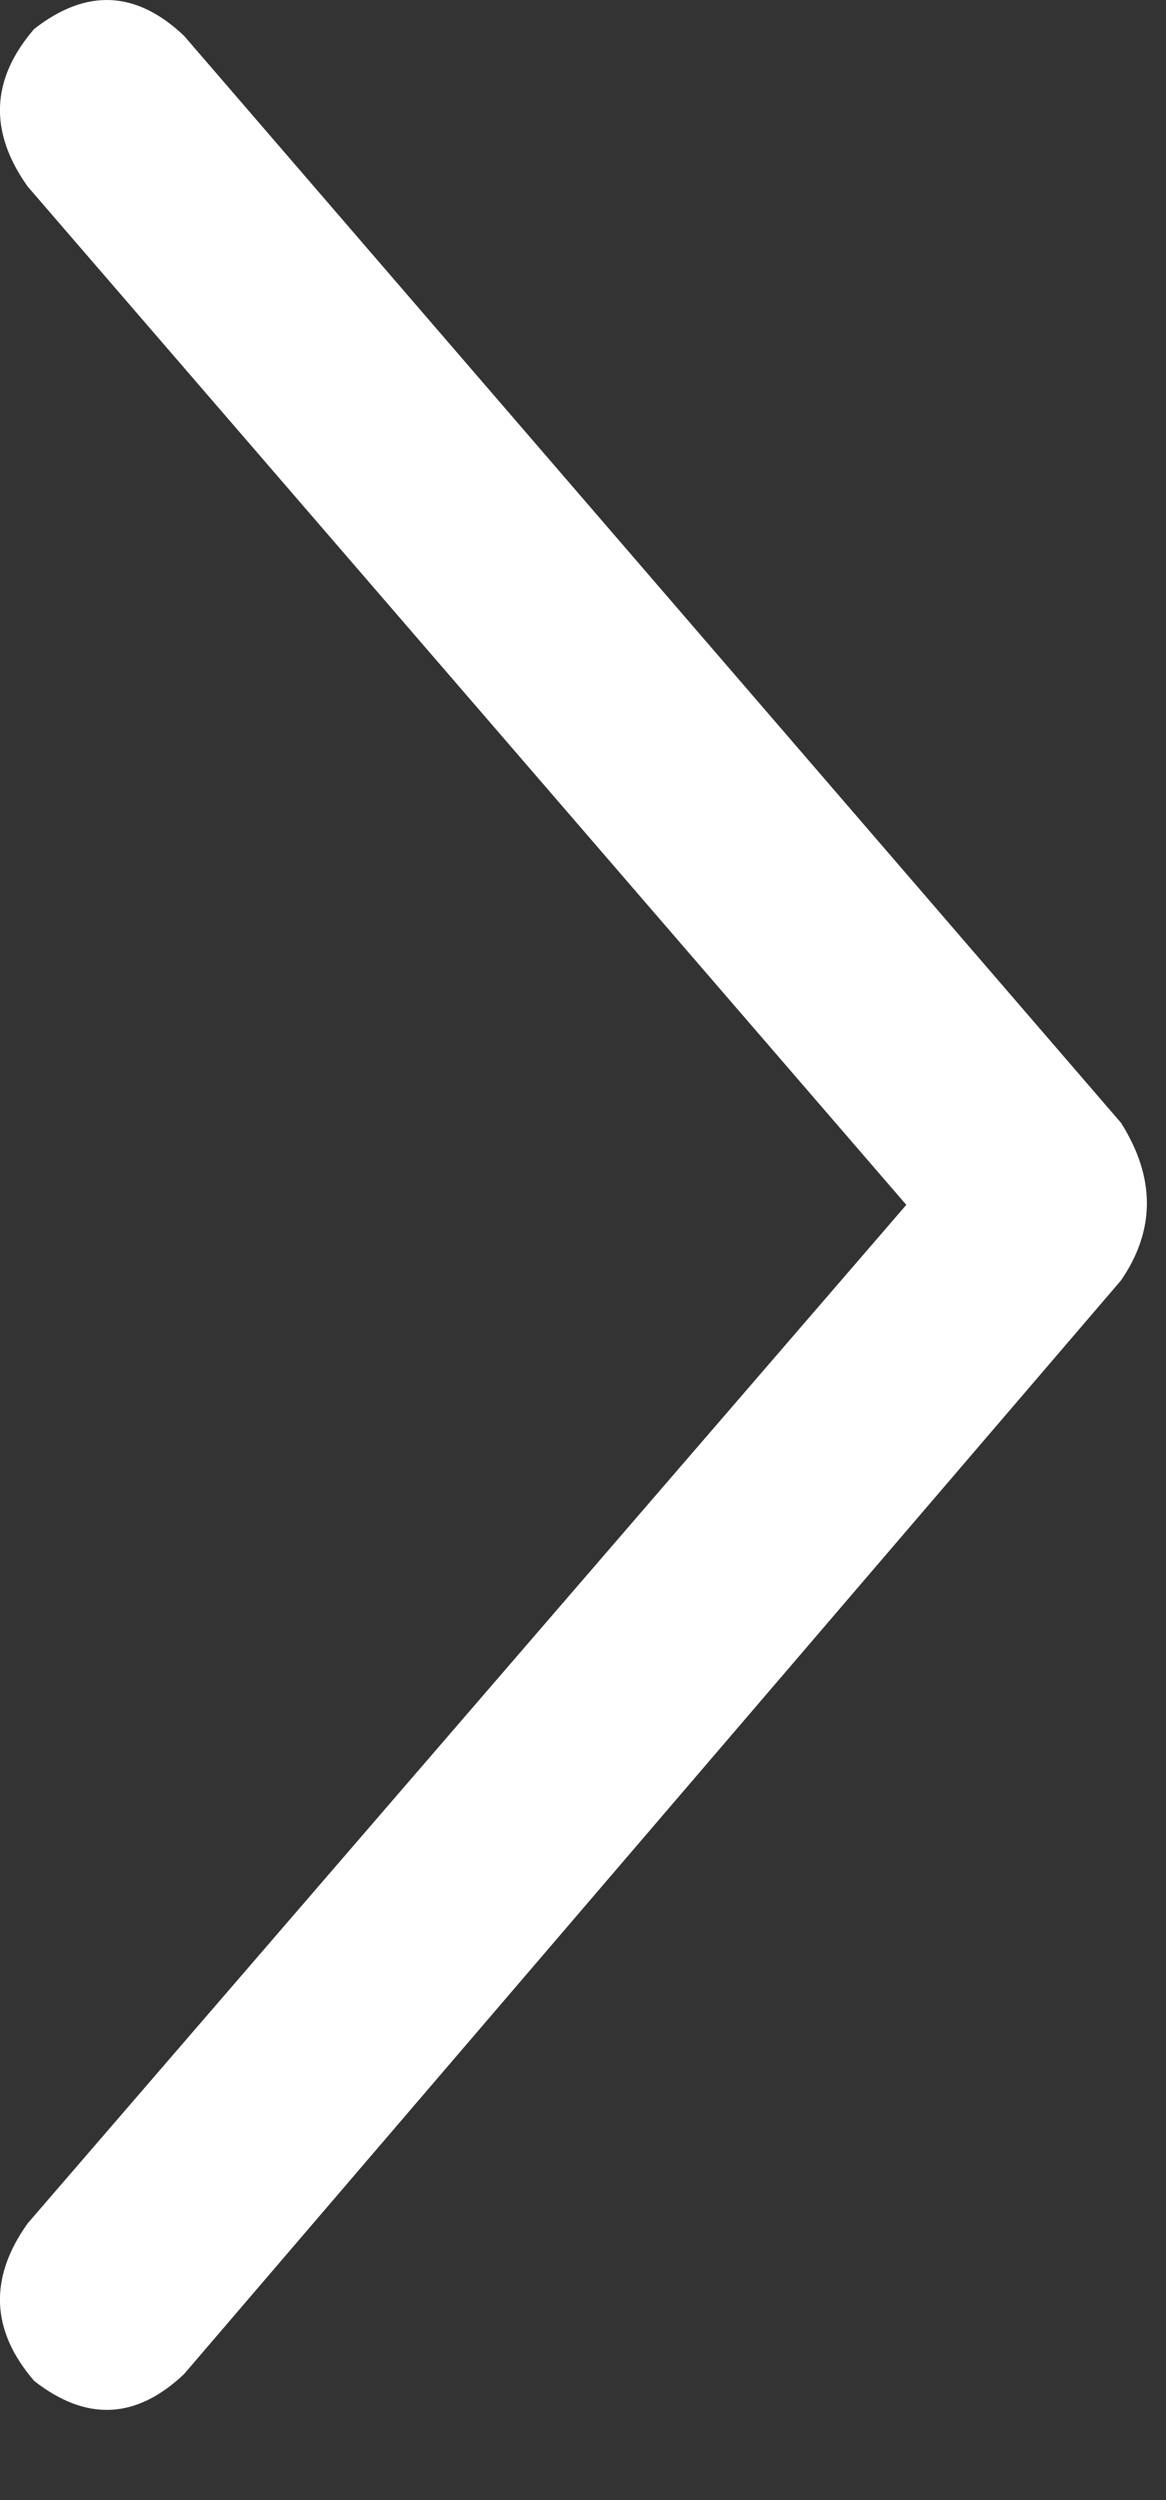<svg xmlns="http://www.w3.org/2000/svg" width="7" height="15" viewBox="0 0 7 15" fill="none"><rect x="0" y="0" width="7" height="15" fill="#333333" stroke="none"/><path d="M6.73 7.682L1.105 14.244C0.818 14.516 0.518 14.53 0.205 14.285C-0.055 13.983 -0.068 13.668 0.166 13.34L5.441 7.229L0.166 1.119C-0.068 0.79 -0.055 0.475 0.205 0.174C0.518 -0.071 0.818 -0.057 1.105 0.215L6.73 6.737C6.937 7.065 6.937 7.38 6.73 7.682Z" fill="white"></path></svg>